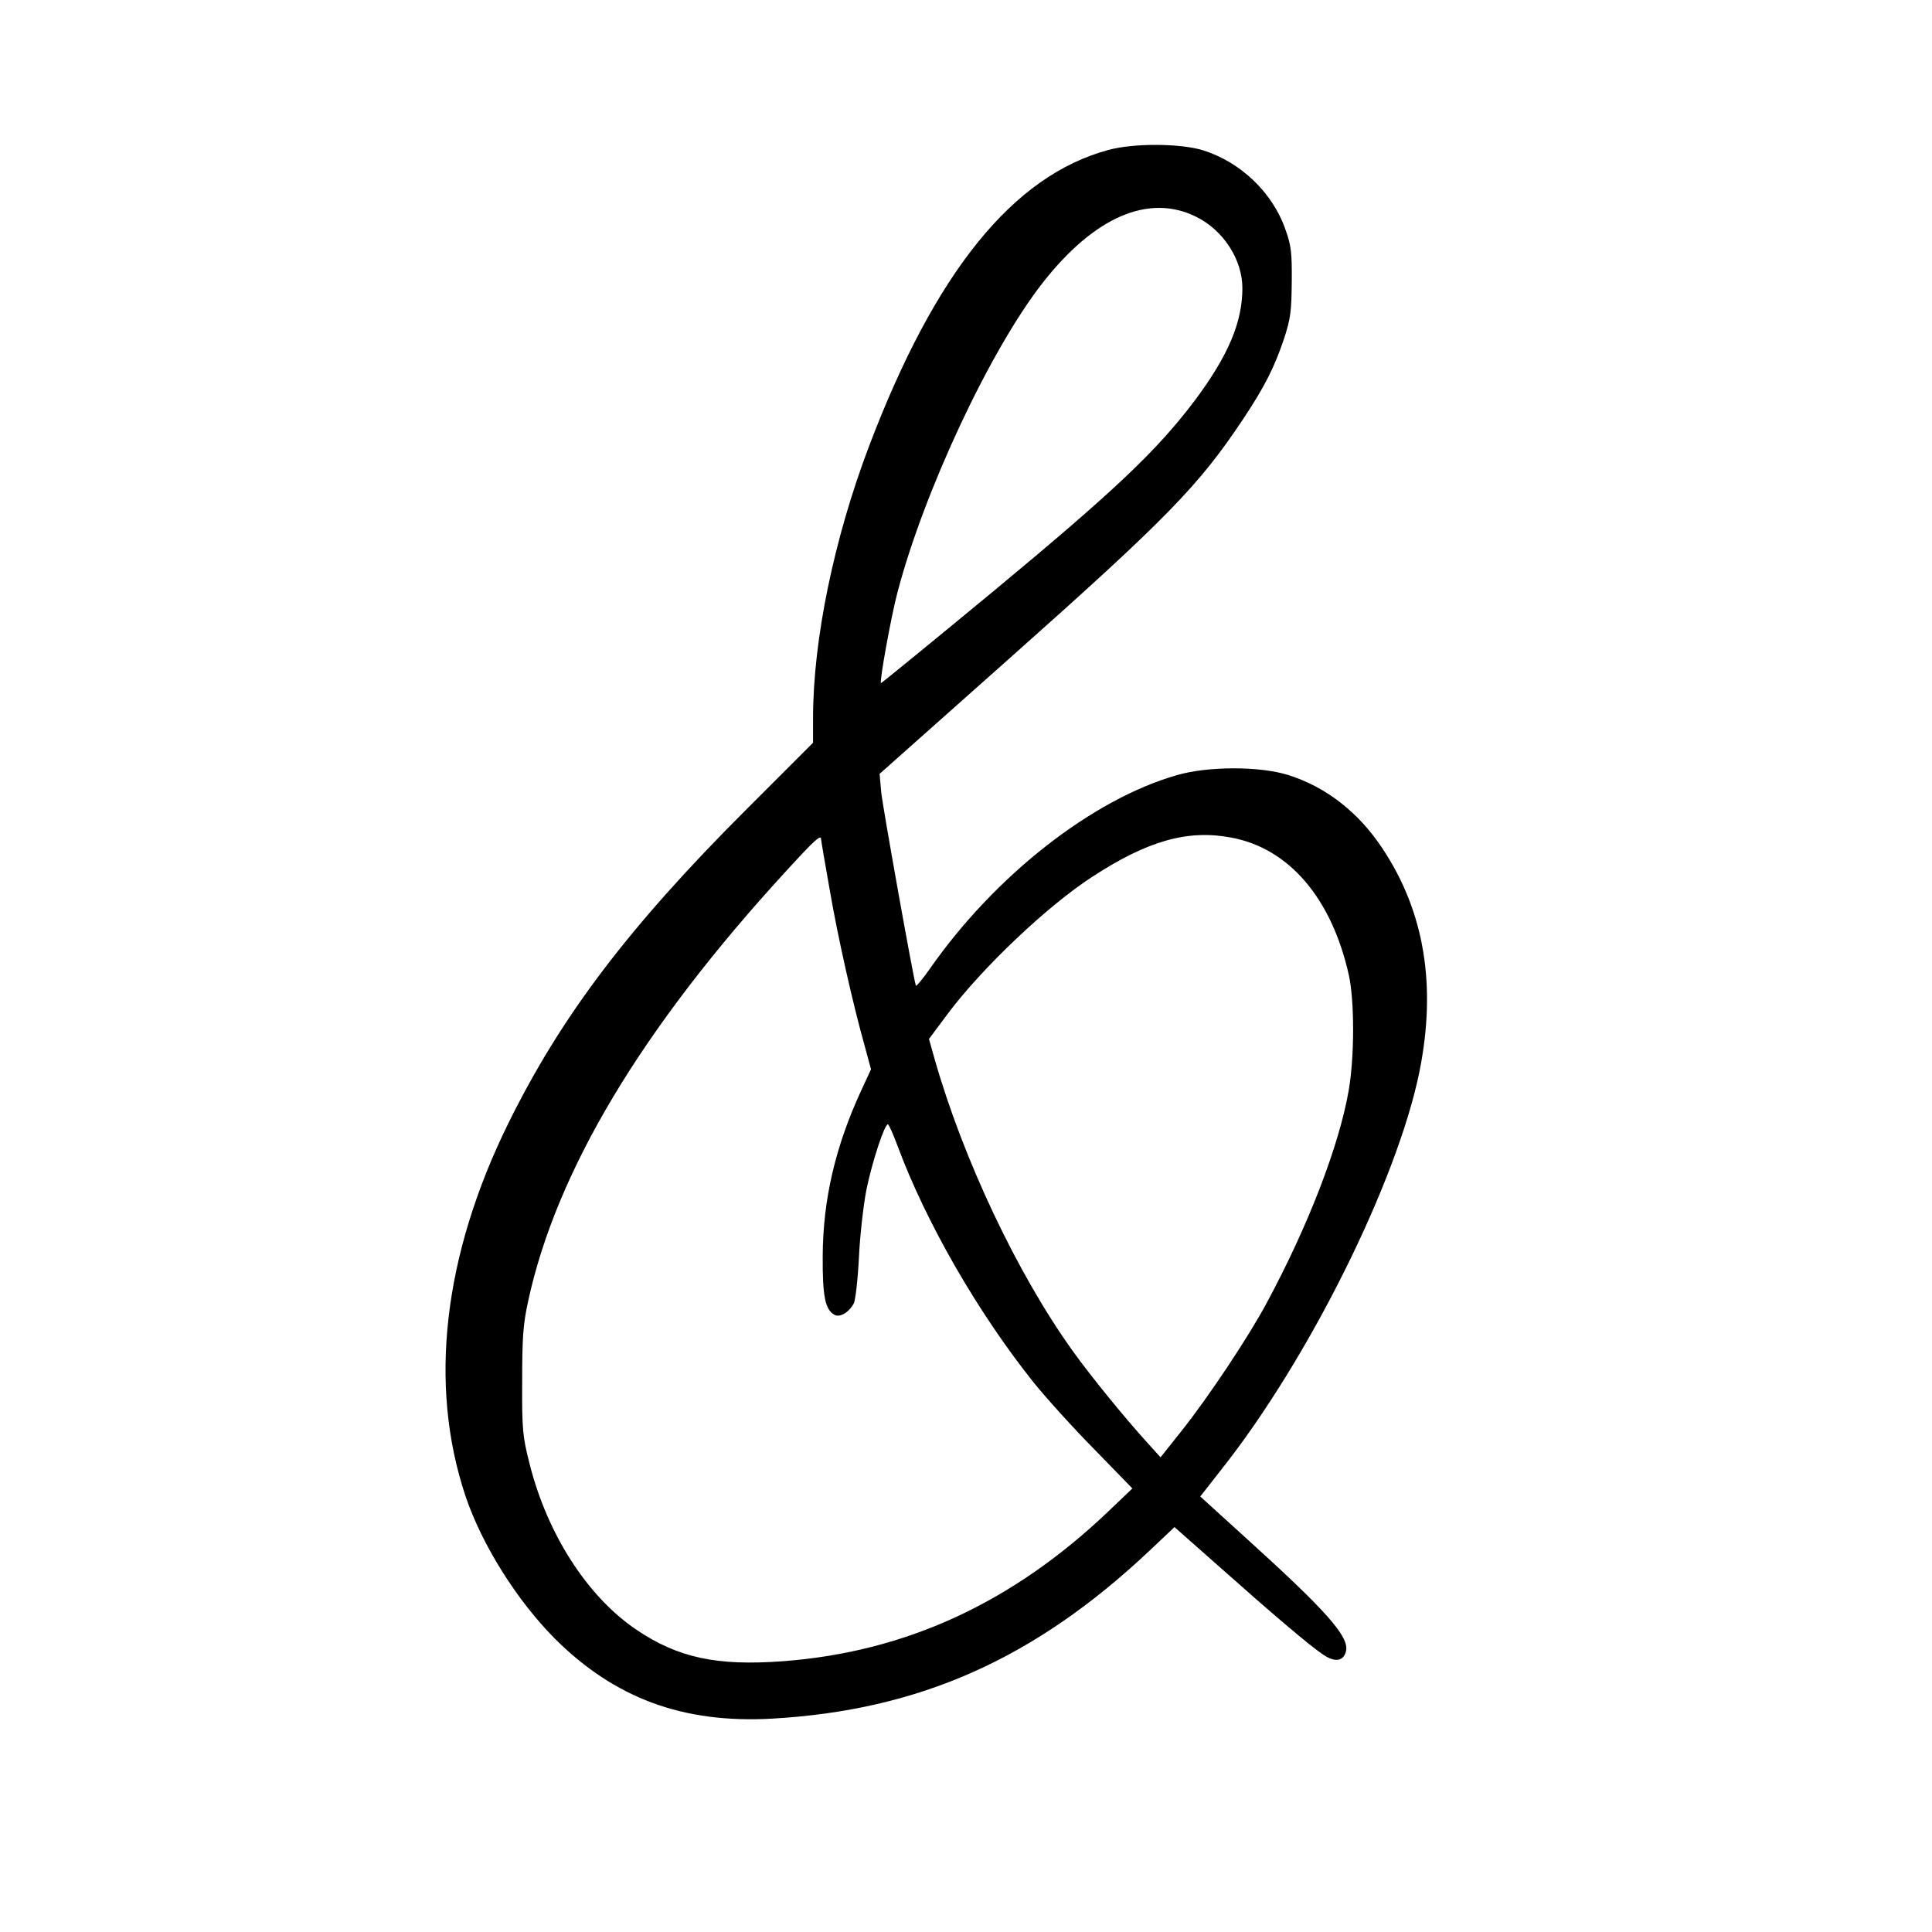 <?xml version="1.0" standalone="no"?>
<!DOCTYPE svg PUBLIC "-//W3C//DTD SVG 20010904//EN"
 "http://www.w3.org/TR/2001/REC-SVG-20010904/DTD/svg10.dtd">
<svg version="1.0" xmlns="http://www.w3.org/2000/svg"
 width="720pt" height="720pt" viewBox="0 0 720 720"
 preserveAspectRatio="xMidYMid meet">
<g transform="translate(0,720) scale(0.1,-0.1)"
fill="#000000" stroke="none">
<path d="M4130 6641 c-355 -96 -645 -455 -891 -1103 -131 -345 -209 -723 -209
-1014 l0 -92 -253 -253 c-435 -435 -686 -767 -882 -1164 -243 -493 -299 -976
-160 -1391 61 -181 191 -388 333 -531 223 -222 477 -316 807 -298 550 31 981
222 1411 628 l91 86 164 -145 c199 -177 341 -298 391 -331 43 -29 75 -24 84
13 14 54 -75 153 -379 428 l-164 149 79 101 c325 410 655 1074 738 1483 64
319 19 595 -138 831 -89 135 -211 230 -352 274 -106 33 -299 33 -415 -1 -314
-90 -676 -373 -918 -719 -28 -40 -53 -70 -54 -65 -12 43 -124 670 -129 721
l-6 68 478 425 c595 529 711 648 878 899 79 119 116 192 152 300 24 74 27 102
28 210 1 107 -2 135 -23 193 -47 138 -167 253 -308 297 -85 26 -258 27 -353 1z
m328 -249 c101 -50 172 -159 172 -266 0 -127 -53 -252 -177 -418 -141 -187
-297 -335 -748 -709 -231 -191 -421 -346 -422 -345 -6 6 38 249 61 336 98 376
346 906 541 1155 193 247 396 335 573 247z m128 -2313 c217 -39 377 -226 441
-514 21 -97 21 -304 -1 -430 -36 -206 -151 -504 -305 -790 -68 -127 -217 -351
-318 -478 l-78 -98 -48 53 c-88 97 -214 252 -279 343 -207 288 -410 718 -516
1092 l-20 71 70 94 c128 171 372 403 541 512 203 132 352 175 513 145z m-1526
-7 c0 -4 14 -86 31 -182 30 -177 88 -434 132 -590 l23 -85 -37 -80 c-96 -208
-142 -406 -143 -615 -1 -151 9 -201 44 -220 20 -11 54 9 72 43 6 12 15 90 19
172 4 83 17 196 28 252 21 102 67 243 80 243 3 0 19 -35 35 -78 107 -289 302
-626 508 -884 46 -57 147 -169 226 -249 l142 -146 -90 -86 c-358 -341 -756
-524 -1214 -558 -245 -18 -390 13 -545 118 -182 123 -332 356 -398 620 -25 99
-28 124 -27 303 0 164 3 212 22 300 105 486 424 1018 960 1602 109 119 132
140 132 120z"/>
</g>
</svg>
